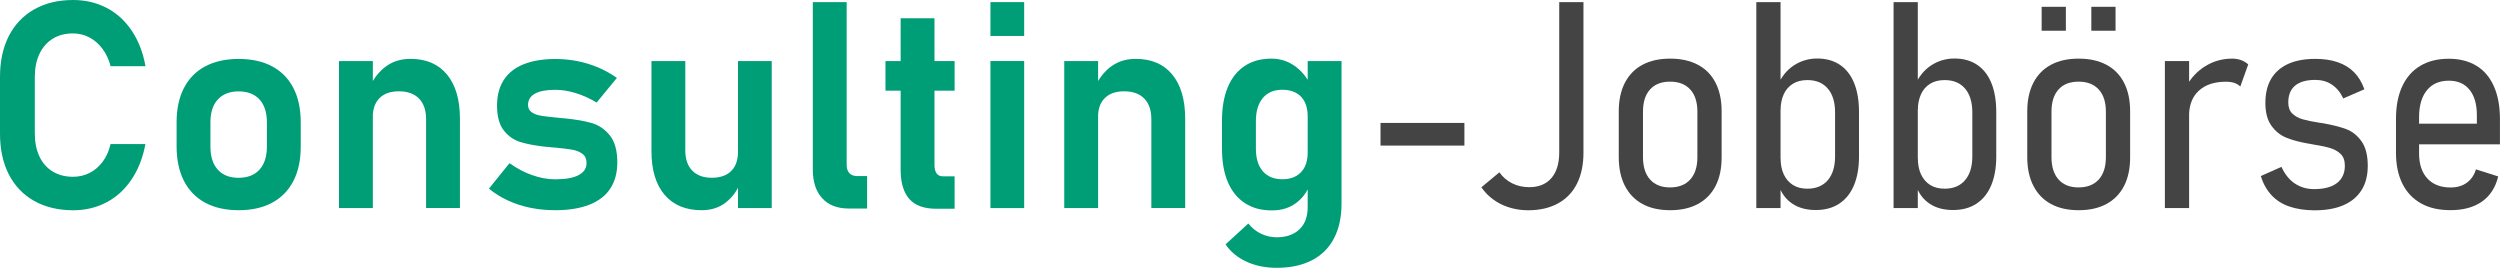 <?xml version="1.0" encoding="utf-8"?>
<!-- Generator: Adobe Illustrator 24.1.2, SVG Export Plug-In . SVG Version: 6.00 Build 0)  -->
<svg version="1.1" id="Ebene_1" xmlns="http://www.w3.org/2000/svg" xmlns:xlink="http://www.w3.org/1999/xlink" x="0px" y="0px"
	 viewBox="0 0 413.65 44.32" enable-background="new 0 0 413.65 44.32" xml:space="preserve">
<g>
	<path fill="#009E76" d="M5.66,33.25c-1.82-1.02-3.22-2.49-4.2-4.39S0,24.69,0,22.08v-9.35c0-2.61,0.49-4.87,1.46-6.77
		s2.38-3.38,4.2-4.41S9.63,0,12.09,0c2.05,0,3.9,0.44,5.57,1.31s3.05,2.14,4.15,3.79s1.86,3.6,2.26,5.85H18.3
		c-0.28-1.09-0.73-2.05-1.34-2.87s-1.33-1.45-2.17-1.89s-1.74-0.66-2.71-0.66c-1.3,0-2.42,0.29-3.36,0.88s-1.68,1.42-2.19,2.5
		s-0.77,2.35-0.77,3.82v9.35c0,1.47,0.26,2.74,0.77,3.82s1.25,1.91,2.19,2.48s2.07,0.87,3.36,0.87c0.98,0,1.89-0.21,2.73-0.63
		s1.56-1.04,2.17-1.85s1.05-1.79,1.31-2.93h5.77c-0.42,2.25-1.18,4.2-2.29,5.85s-2.48,2.91-4.15,3.79s-3.51,1.31-5.54,1.31
		C9.63,34.78,7.48,34.27,5.66,33.25z"/>
	<path fill="#009E76" d="M33.95,33.54c-1.54-0.83-2.71-2.04-3.52-3.62s-1.21-3.5-1.21-5.73v-3.96c0-2.2,0.4-4.09,1.21-5.66
		s1.98-2.77,3.52-3.59s3.39-1.23,5.54-1.23s4,0.41,5.54,1.23s2.71,2.02,3.52,3.59s1.21,3.46,1.21,5.66v4.03
		c0,2.22-0.4,4.11-1.21,5.68s-1.98,2.77-3.52,3.6s-3.39,1.24-5.54,1.24S35.49,34.37,33.95,33.54z M42.94,28.07
		c0.81-0.9,1.22-2.17,1.22-3.81v-4.03c0-1.63-0.41-2.88-1.22-3.77s-1.96-1.34-3.45-1.34s-2.63,0.45-3.45,1.34s-1.22,2.15-1.22,3.77
		v4.03c0,1.64,0.4,2.91,1.21,3.81s1.96,1.35,3.46,1.35C40.98,29.41,42.13,28.96,42.94,28.07z"/>
	<path fill="#009E76" d="M56.09,10.1h5.6v24.33h-5.6V10.1z M70.5,19.69c0-1.45-0.39-2.58-1.17-3.38s-1.89-1.2-3.33-1.2
		c-1.38,0-2.44,0.37-3.19,1.11s-1.13,1.79-1.13,3.15l-0.49-5.04c0.73-1.5,1.66-2.64,2.78-3.42s2.43-1.17,3.95-1.17
		c2.59,0,4.61,0.86,6.04,2.59s2.14,4.17,2.14,7.32v14.77h-5.6V19.69z"/>
	<path fill="#009E76" d="M87.7,34.37c-1.31-0.27-2.54-0.68-3.69-1.21s-2.18-1.18-3.11-1.95L84.3,27c1.23,0.88,2.5,1.54,3.79,1.99
		s2.54,0.68,3.76,0.68c1.7,0,3-0.23,3.88-0.69s1.32-1.13,1.32-2c0-0.67-0.22-1.18-0.66-1.51s-0.99-0.57-1.65-0.69
		s-1.6-0.24-2.8-0.35c-0.2-0.02-0.41-0.03-0.63-0.05s-0.43-0.04-0.63-0.07c-0.06,0-0.13,0-0.19-0.01s-0.13-0.01-0.19-0.01
		c-1.7-0.19-3.1-0.45-4.2-0.79s-2.01-0.98-2.75-1.93s-1.11-2.32-1.11-4.1c0-1.67,0.37-3.08,1.11-4.23s1.83-2.02,3.27-2.6
		s3.2-0.88,5.3-0.88c1.25,0,2.47,0.12,3.66,0.36s2.32,0.59,3.41,1.05s2.11,1.04,3.08,1.72l-3.35,4.08
		c-1.14-0.69-2.29-1.21-3.46-1.57s-2.29-0.54-3.39-0.54c-1.47,0-2.59,0.21-3.35,0.63s-1.15,1.05-1.15,1.88
		c0,0.53,0.21,0.94,0.63,1.22s0.95,0.47,1.58,0.57s1.55,0.21,2.75,0.32c0.13,0.02,0.25,0.03,0.36,0.04s0.24,0.02,0.36,0.04
		c0.05,0,0.1,0,0.16,0s0.13,0.01,0.19,0.02c1.8,0.17,3.29,0.43,4.48,0.77s2.2,1.03,3.02,2.05s1.24,2.51,1.24,4.46
		c0,1.72-0.39,3.17-1.17,4.35s-1.94,2.07-3.48,2.67s-3.43,0.9-5.66,0.9C90.4,34.78,89.02,34.64,87.7,34.37z"/>
	<path fill="#009E76" d="M113.39,24.89c0,1.44,0.38,2.55,1.15,3.34s1.84,1.18,3.23,1.18s2.46-0.37,3.21-1.11s1.13-1.81,1.13-3.2
		l0.33,5.2c-0.47,1.27-1.25,2.33-2.34,3.19s-2.43,1.29-4.01,1.29c-2.64,0-4.68-0.85-6.13-2.55s-2.17-4.11-2.17-7.22V10.1h5.6V24.89z
		 M122.11,10.1h5.58v24.33h-5.58V10.1z"/>
	<path fill="#009E76" d="M140.09,27.28c0,0.59,0.15,1.05,0.45,1.37s0.72,0.48,1.27,0.48h1.66v5.37h-3.05
		c-1.88,0-3.33-0.56-4.37-1.69s-1.56-2.71-1.56-4.76V0.35h5.6V27.28z"/>
	<path fill="#009E76" d="M146.51,10.1h11.44V15h-11.44V10.1z M150.45,32.92c-0.95-1.09-1.43-2.69-1.43-4.82V3.02h5.6v24.3
		c0,0.59,0.12,1.05,0.35,1.37s0.58,0.48,1.03,0.48h1.95v5.37h-3C152.9,34.55,151.4,34,150.45,32.92z"/>
	<path fill="#009E76" d="M163.88,0.35h5.58v5.6h-5.58V0.35z M163.88,10.1h5.58v24.33h-5.58V10.1z"/>
	<path fill="#009E76" d="M176.09,10.1h5.6v24.33h-5.6V10.1z M190.5,19.69c0-1.45-0.39-2.58-1.17-3.38s-1.89-1.2-3.33-1.2
		c-1.38,0-2.44,0.37-3.19,1.11s-1.13,1.79-1.13,3.15l-0.49-5.04c0.73-1.5,1.66-2.64,2.78-3.42s2.43-1.17,3.95-1.17
		c2.59,0,4.61,0.86,6.04,2.59s2.14,4.17,2.14,7.32v14.77h-5.6V19.69z"/>
	<path fill="#009E76" d="M206,33.62c-1.24-0.8-2.19-1.97-2.84-3.49s-0.97-3.36-0.97-5.52v-4.64c0-2.16,0.32-4,0.96-5.54
		s1.57-2.71,2.8-3.52s2.7-1.21,4.42-1.21c1.38,0,2.63,0.38,3.76,1.15s2.04,1.84,2.73,3.23l-0.49,5.18c0-0.94-0.16-1.73-0.49-2.39
		s-0.8-1.16-1.43-1.5s-1.38-0.52-2.27-0.52c-1.39,0-2.47,0.45-3.23,1.36s-1.15,2.17-1.15,3.8v4.59c0,1.61,0.38,2.86,1.15,3.74
		s1.84,1.32,3.23,1.32c0.89,0,1.65-0.18,2.27-0.53s1.1-0.86,1.43-1.51s0.49-1.45,0.49-2.37l0.33,5.34
		c-0.48,1.27-1.26,2.29-2.33,3.06s-2.36,1.16-3.88,1.16C208.74,34.83,207.25,34.43,206,33.62z M206.25,43.3
		c-1.48-0.68-2.64-1.64-3.47-2.87l3.77-3.45c0.58,0.73,1.28,1.3,2.1,1.69s1.68,0.59,2.57,0.59c1.59,0,2.85-0.43,3.77-1.3
		s1.38-2.09,1.38-3.67V10.1h5.6v23.6c0,2.23-0.42,4.15-1.25,5.74s-2.05,2.8-3.66,3.63s-3.53,1.24-5.78,1.24
		C209.41,44.32,207.73,43.98,206.25,43.3z"/>
	<path fill="#444444" d="M242.3,20.34v3.75h-13.88v-3.75H242.3z"/>
	<path fill="#444444" d="M248.39,33.8c-1.34-0.66-2.44-1.59-3.28-2.81l2.98-2.48c0.55,0.78,1.25,1.39,2.11,1.82s1.8,0.64,2.84,0.64
		c1.56,0,2.78-0.5,3.65-1.5s1.3-2.42,1.3-4.27V0.35h4.01v24.89c0,2.02-0.36,3.73-1.08,5.16s-1.77,2.51-3.14,3.26
		s-3.02,1.13-4.95,1.13C251.21,34.78,249.73,34.45,248.39,33.8z"/>
	<path fill="#444444" d="M271.76,33.75c-1.27-0.69-2.23-1.69-2.91-3.01s-1.01-2.91-1.01-4.77v-7.55c0-1.84,0.34-3.42,1.01-4.72
		s1.64-2.3,2.91-2.98s2.8-1.02,4.59-1.02c1.78,0,3.31,0.34,4.59,1.02s2.25,1.67,2.92,2.98s1,2.88,1,4.72v7.62
		c0,1.84-0.33,3.42-1,4.72s-1.64,2.3-2.92,2.99s-2.81,1.03-4.59,1.03C274.56,34.78,273.02,34.44,271.76,33.75z M279.67,29.7
		c0.79-0.88,1.18-2.11,1.18-3.7v-7.52c0-1.58-0.39-2.8-1.18-3.67s-1.9-1.3-3.34-1.3s-2.54,0.43-3.32,1.3s-1.16,2.09-1.16,3.67v7.52
		c0,1.59,0.39,2.83,1.17,3.7s1.88,1.31,3.3,1.31C277.77,31.01,278.88,30.57,279.67,29.7z"/>
	<path fill="#444444" d="M290.6,0.35h4.01v34.08h-4.01V0.35z M296.56,33.7c-1.08-0.72-1.84-1.75-2.27-3.09l0.33-4.41
		c0,1.02,0.17,1.9,0.52,2.65s0.85,1.33,1.51,1.75s1.46,0.62,2.4,0.62c1.45,0,2.58-0.47,3.38-1.41s1.2-2.25,1.2-3.94v-7.27
		c0-1.69-0.4-3-1.2-3.94s-1.92-1.41-3.38-1.41c-0.94,0-1.74,0.2-2.4,0.61s-1.17,0.98-1.51,1.73s-0.52,1.6-0.52,2.55l-0.49-4.01
		c0.63-1.44,1.52-2.54,2.67-3.3s2.45-1.15,3.87-1.15c1.45,0,2.7,0.34,3.74,1.03s1.83,1.7,2.37,3.02s0.81,2.93,0.81,4.8v7.36
		c0,1.86-0.28,3.45-0.84,4.78s-1.38,2.34-2.45,3.04s-2.36,1.04-3.86,1.04S297.63,34.42,296.56,33.7z"/>
	<path fill="#444444" d="M313.31,0.35h4.01v34.08h-4.01V0.35z M319.27,33.7c-1.08-0.72-1.84-1.75-2.27-3.09l0.33-4.41
		c0,1.02,0.17,1.9,0.52,2.65s0.85,1.33,1.51,1.75s1.46,0.62,2.4,0.62c1.45,0,2.58-0.47,3.38-1.41s1.2-2.25,1.2-3.94v-7.27
		c0-1.69-0.4-3-1.2-3.94s-1.92-1.41-3.38-1.41c-0.94,0-1.74,0.2-2.4,0.61s-1.17,0.98-1.51,1.73s-0.52,1.6-0.52,2.55l-0.49-4.01
		c0.63-1.44,1.52-2.54,2.67-3.3s2.45-1.15,3.87-1.15c1.45,0,2.7,0.34,3.74,1.03s1.83,1.7,2.37,3.02s0.81,2.93,0.81,4.8v7.36
		c0,1.86-0.28,3.45-0.84,4.78s-1.38,2.34-2.45,3.04s-2.36,1.04-3.86,1.04S320.34,34.42,319.27,33.7z"/>
	<path fill="#444444" d="M339.35,33.75c-1.27-0.69-2.23-1.69-2.91-3.01s-1.01-2.91-1.01-4.77v-7.55c0-1.84,0.34-3.42,1.01-4.72
		s1.64-2.3,2.91-2.98s2.8-1.02,4.59-1.02c1.78,0,3.31,0.34,4.59,1.02s2.25,1.67,2.92,2.98s1,2.88,1,4.72v7.62
		c0,1.84-0.33,3.42-1,4.72s-1.64,2.3-2.92,2.99s-2.81,1.03-4.59,1.03C342.15,34.78,340.62,34.44,339.35,33.75z M337.81,1.13h4.01
		v3.96h-4.01V1.13z M347.26,29.7c0.79-0.88,1.18-2.11,1.18-3.7v-7.52c0-1.58-0.39-2.8-1.18-3.67s-1.9-1.3-3.34-1.3
		s-2.54,0.43-3.32,1.3s-1.16,2.09-1.16,3.67v7.52c0,1.59,0.39,2.83,1.17,3.7s1.88,1.31,3.3,1.31
		C345.36,31.01,346.47,30.57,347.26,29.7z M346.03,1.13h4.01v3.96h-4.01V1.13z"/>
	<path fill="#444444" d="M358.2,10.1h4.01v24.33h-4.01V10.1z M369.7,13.72c-0.39-0.13-0.84-0.2-1.36-0.2c-1.91,0-3.4,0.48-4.48,1.45
		s-1.63,2.33-1.66,4.08l-0.49-4.71c0.81-1.47,1.89-2.61,3.22-3.42s2.8-1.22,4.39-1.22c0.55,0,1.05,0.08,1.5,0.25s0.84,0.4,1.17,0.71
		l-1.31,3.66C370.42,14.05,370.09,13.86,369.7,13.72z"/>
	<path fill="#444444" d="M378.79,34.17c-1.2-0.41-2.18-1.04-2.96-1.89s-1.37-1.9-1.76-3.15l3.42-1.52c0.56,1.22,1.3,2.14,2.21,2.75
		s1.98,0.93,3.2,0.93c1.64,0,2.9-0.33,3.77-1s1.31-1.62,1.31-2.87c0-0.84-0.23-1.49-0.68-1.93s-1.02-0.77-1.7-0.98
		s-1.62-0.41-2.82-0.6c-0.08-0.02-0.16-0.03-0.26-0.05s-0.21-0.04-0.35-0.07c-0.03-0.02-0.07-0.02-0.12-0.02s-0.1-0.01-0.16-0.02
		c-1.42-0.25-2.62-0.57-3.6-0.97s-1.8-1.06-2.46-1.98s-1-2.17-1-3.75c0-1.61,0.32-2.95,0.96-4.02s1.57-1.89,2.79-2.45
		s2.73-0.84,4.52-0.84c1.39,0,2.63,0.18,3.7,0.55s1.98,0.92,2.71,1.66s1.29,1.68,1.7,2.82l-3.49,1.52c-0.48-1.02-1.12-1.78-1.9-2.3
		s-1.7-0.77-2.74-0.77c-1.45,0-2.56,0.31-3.32,0.94s-1.14,1.55-1.14,2.79c0,0.8,0.22,1.41,0.67,1.84s1.02,0.75,1.72,0.95
		s1.67,0.4,2.91,0.59c0.02,0,0.04,0,0.08,0.01s0.07,0,0.08-0.01c0.03,0.02,0.07,0.03,0.12,0.04s0.09,0.01,0.12,0.01
		c1.52,0.27,2.79,0.59,3.82,0.96s1.89,1.05,2.59,2.03s1.04,2.33,1.04,4.07c0,1.58-0.34,2.92-1.03,4.02s-1.69,1.93-3.01,2.5
		s-2.93,0.84-4.84,0.84C381.35,34.78,379.98,34.58,378.79,34.17z"/>
	<path fill="#444444" d="M400.59,33.66c-1.34-0.75-2.37-1.83-3.08-3.25s-1.07-3.12-1.07-5.12v-5.63c0-2.09,0.34-3.88,1.03-5.37
		s1.68-2.62,2.99-3.4s2.88-1.17,4.72-1.17c1.78,0,3.3,0.39,4.57,1.16s2.23,1.91,2.89,3.4s1,3.29,1,5.38v4.22h-14.48v-3.42h10.66
		v-1.41c0-1.81-0.41-3.21-1.22-4.21s-1.95-1.49-3.42-1.49c-1.56,0-2.77,0.53-3.63,1.59s-1.29,2.55-1.29,4.45v6
		c0,1.78,0.46,3.16,1.38,4.15s2.2,1.48,3.84,1.48c1.06,0,1.96-0.26,2.68-0.79s1.23-1.26,1.51-2.21l3.68,1.17
		c-0.44,1.83-1.33,3.21-2.68,4.16s-3.08,1.42-5.19,1.42C403.57,34.78,401.94,34.41,400.59,33.66z"/>
</g>
</svg>
